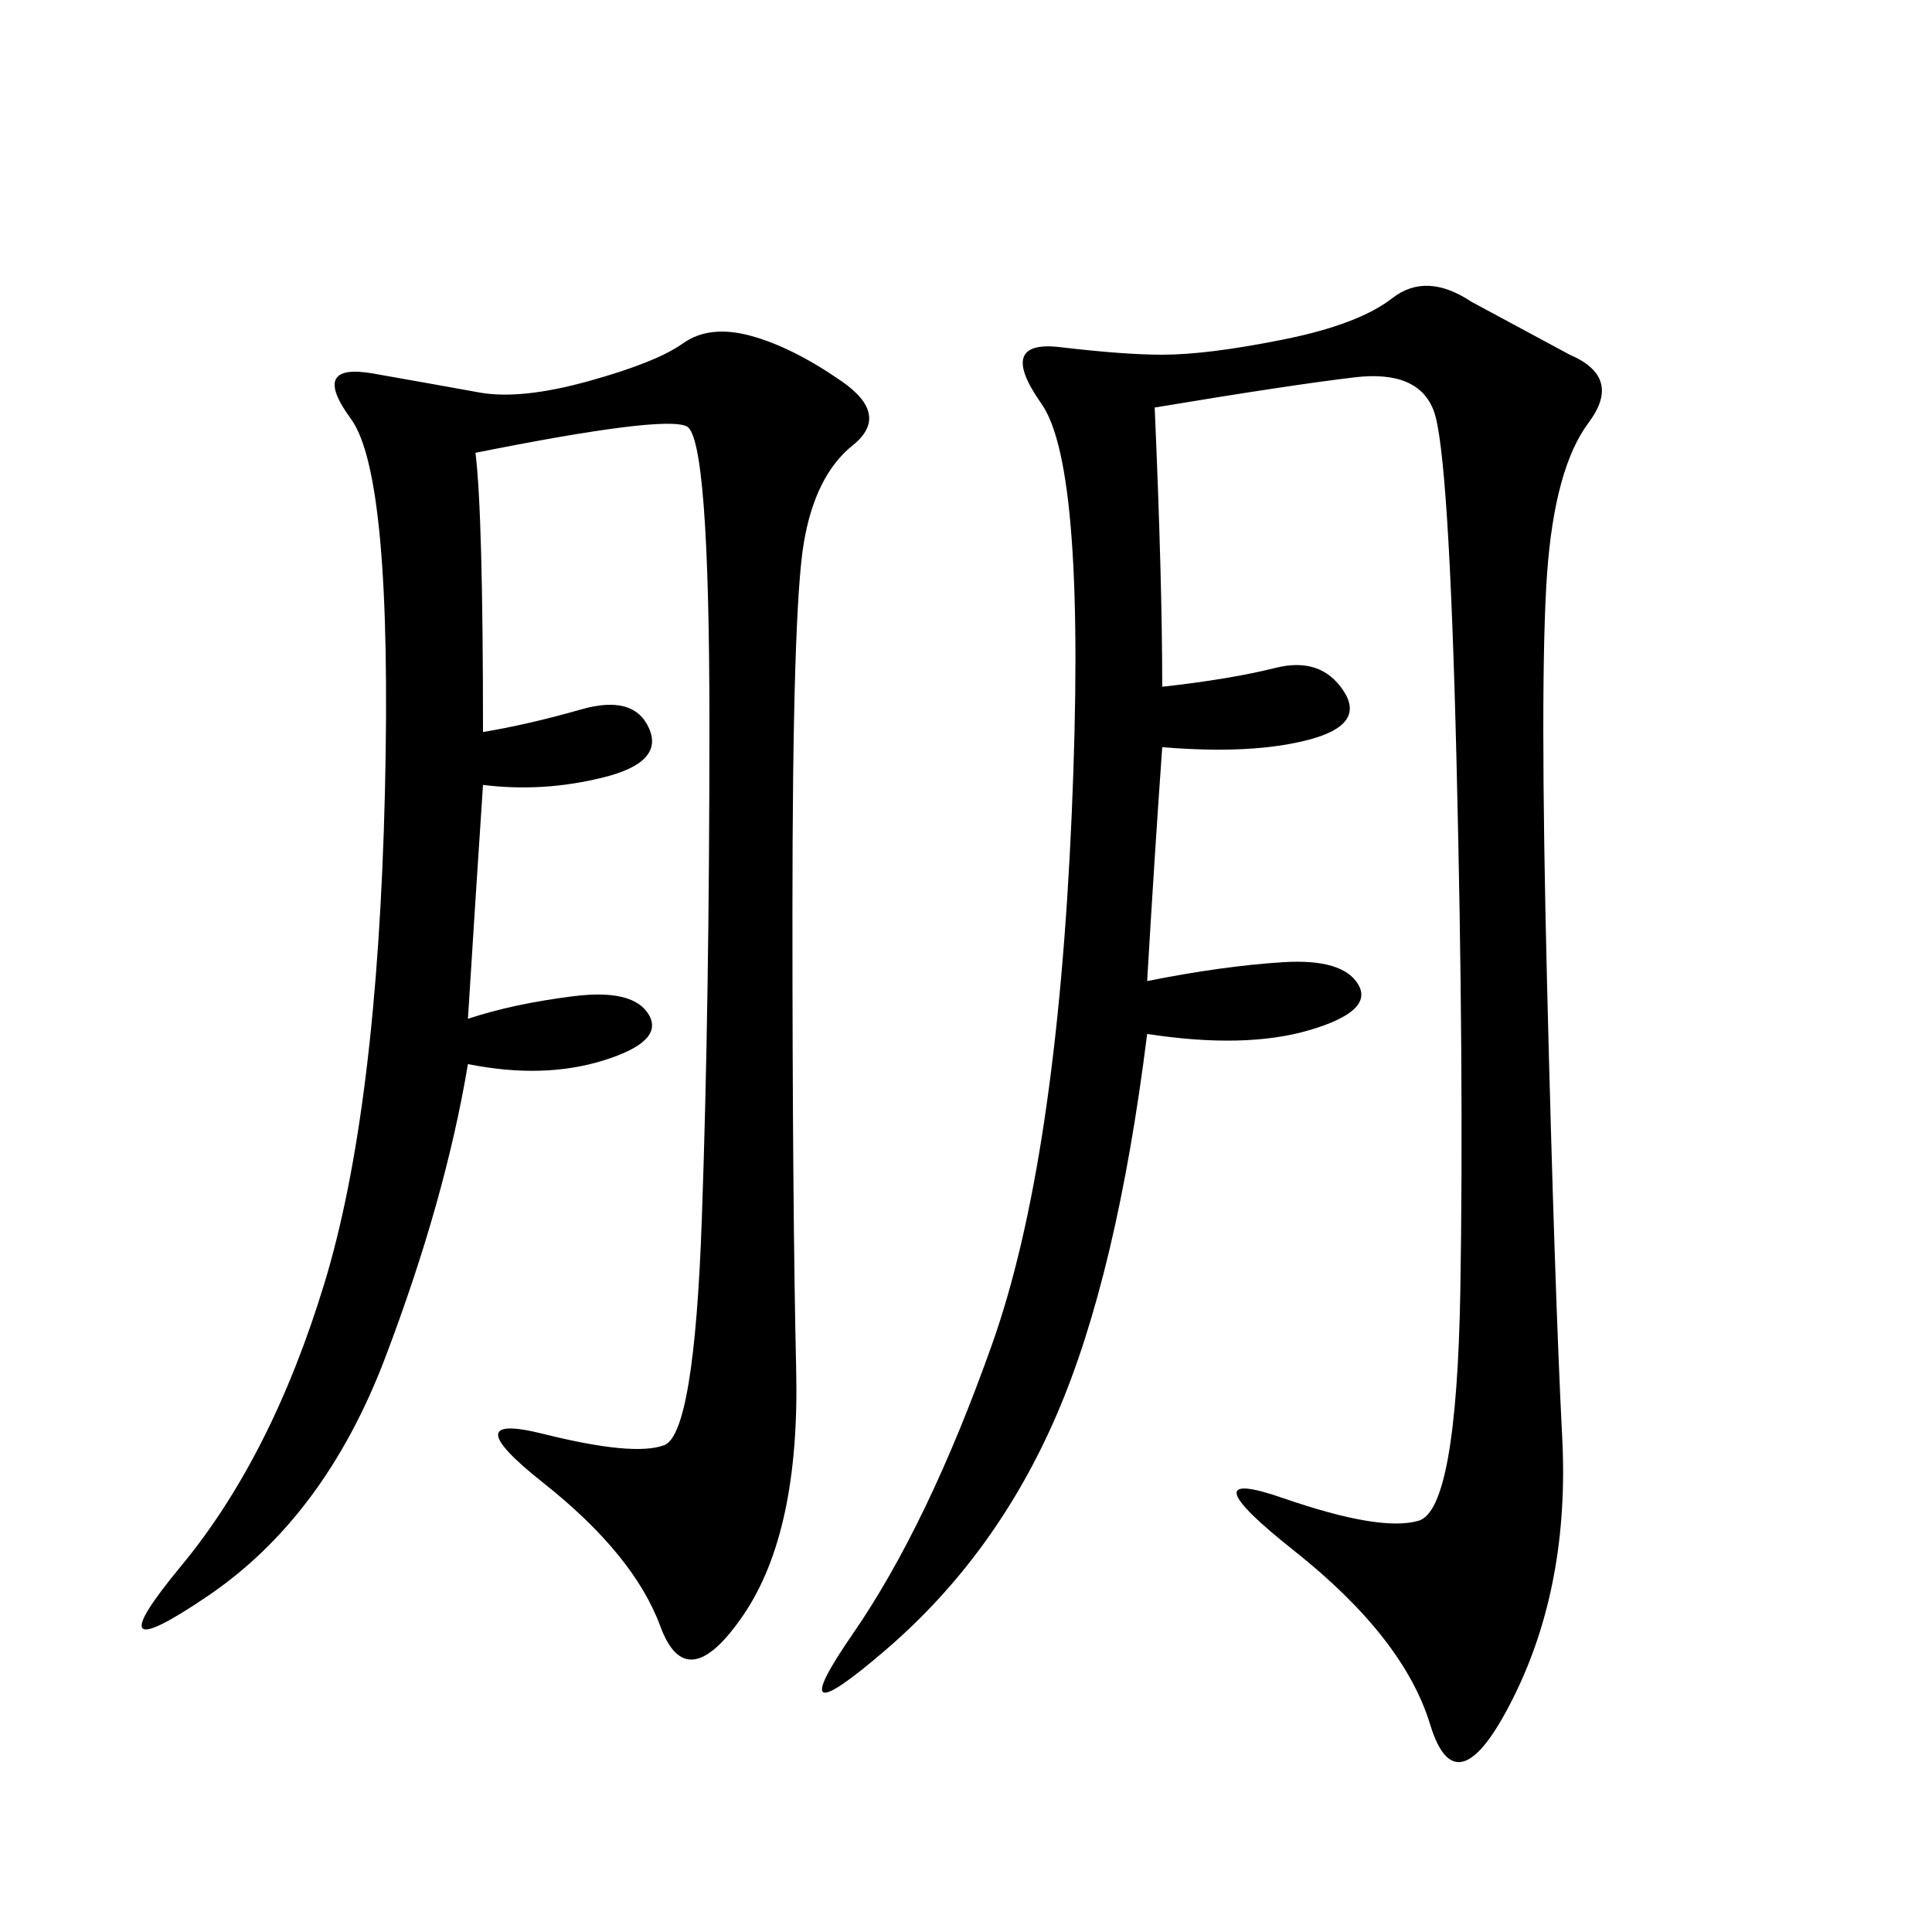<svg xmlns="http://www.w3.org/2000/svg" xmlns:xlink="http://www.w3.org/1999/xlink" width="300" height="300"><path d="M179.30 63.28Q180.47 90.23 180.47 106.64L180.47 106.64Q191.02 105.47 198.05 103.71Q205.08 101.95 208.59 107.23Q212.11 112.50 203.32 114.84Q194.53 117.19 180.47 116.02L180.47 116.02Q179.30 132.42 178.13 152.34L178.13 152.34Q189.84 150 199.22 149.41Q208.59 148.83 210.94 152.93Q213.28 157.03 203.32 159.96Q193.36 162.89 178.13 160.55L178.13 160.55Q173.44 198.05 164.06 219.73Q154.69 241.41 137.70 256.05Q120.70 270.70 132.42 253.71Q144.14 236.72 154.10 208.59Q164.06 180.47 166.41 126.56Q168.75 72.66 161.72 62.70Q154.69 52.73 164.65 53.91Q174.61 55.08 180.47 55.08L180.47 55.08Q187.50 55.08 199.22 52.73Q210.94 50.39 216.21 46.29Q221.48 42.19 228.52 46.88L228.52 46.88L243.75 55.08Q251.95 58.59 246.68 65.63Q241.41 72.66 240.23 89.06Q239.06 105.47 240.23 152.93Q241.41 200.39 242.58 223.24Q243.75 246.09 234.96 263.67Q226.17 281.25 222.07 267.77Q217.97 254.30 200.98 240.82Q183.98 227.34 199.22 232.62Q214.45 237.89 220.31 236.13Q226.17 234.38 226.76 200.39Q227.34 166.41 226.17 118.36Q225 70.31 222.66 63.87Q220.31 57.42 210.35 58.59Q200.39 59.77 179.30 63.28L179.30 63.28ZM73.83 70.31Q75 79.69 75 113.67L75 113.67Q82.03 112.50 90.23 110.16Q98.44 107.81 100.78 113.09Q103.13 118.36 93.75 120.70Q84.38 123.05 75 121.88L75 121.88Q73.83 139.45 72.66 158.20L72.66 158.20Q79.69 155.86 89.06 154.69Q98.44 153.52 100.78 157.62Q103.13 161.72 93.75 164.65Q84.38 167.58 72.66 165.23L72.66 165.23Q69.14 186.33 59.77 210.94Q50.39 235.55 32.23 247.85Q14.06 260.16 28.13 243.16Q42.19 226.17 50.39 199.22Q58.59 172.27 59.77 123.05Q60.94 73.83 54.49 65.04Q48.05 56.25 58.01 58.01Q67.97 59.77 74.41 60.94Q80.86 62.11 91.41 59.18Q101.95 56.25 106.05 53.32Q110.16 50.39 116.60 52.15Q123.05 53.91 130.66 59.18Q138.28 64.45 132.42 69.14Q126.56 73.83 124.80 84.38Q123.05 94.92 123.05 141.80L123.05 141.80Q123.05 187.50 123.63 212.70Q124.22 237.89 115.43 250.78Q106.64 263.67 102.54 252.54Q98.44 241.41 84.38 230.27Q70.31 219.14 84.38 222.66Q98.44 226.17 103.13 224.41Q107.81 222.66 108.98 189.26Q110.16 155.86 110.16 112.50L110.16 112.50Q110.16 67.97 106.64 66.21Q103.13 64.45 73.83 70.31L73.83 70.31Z"/></svg>